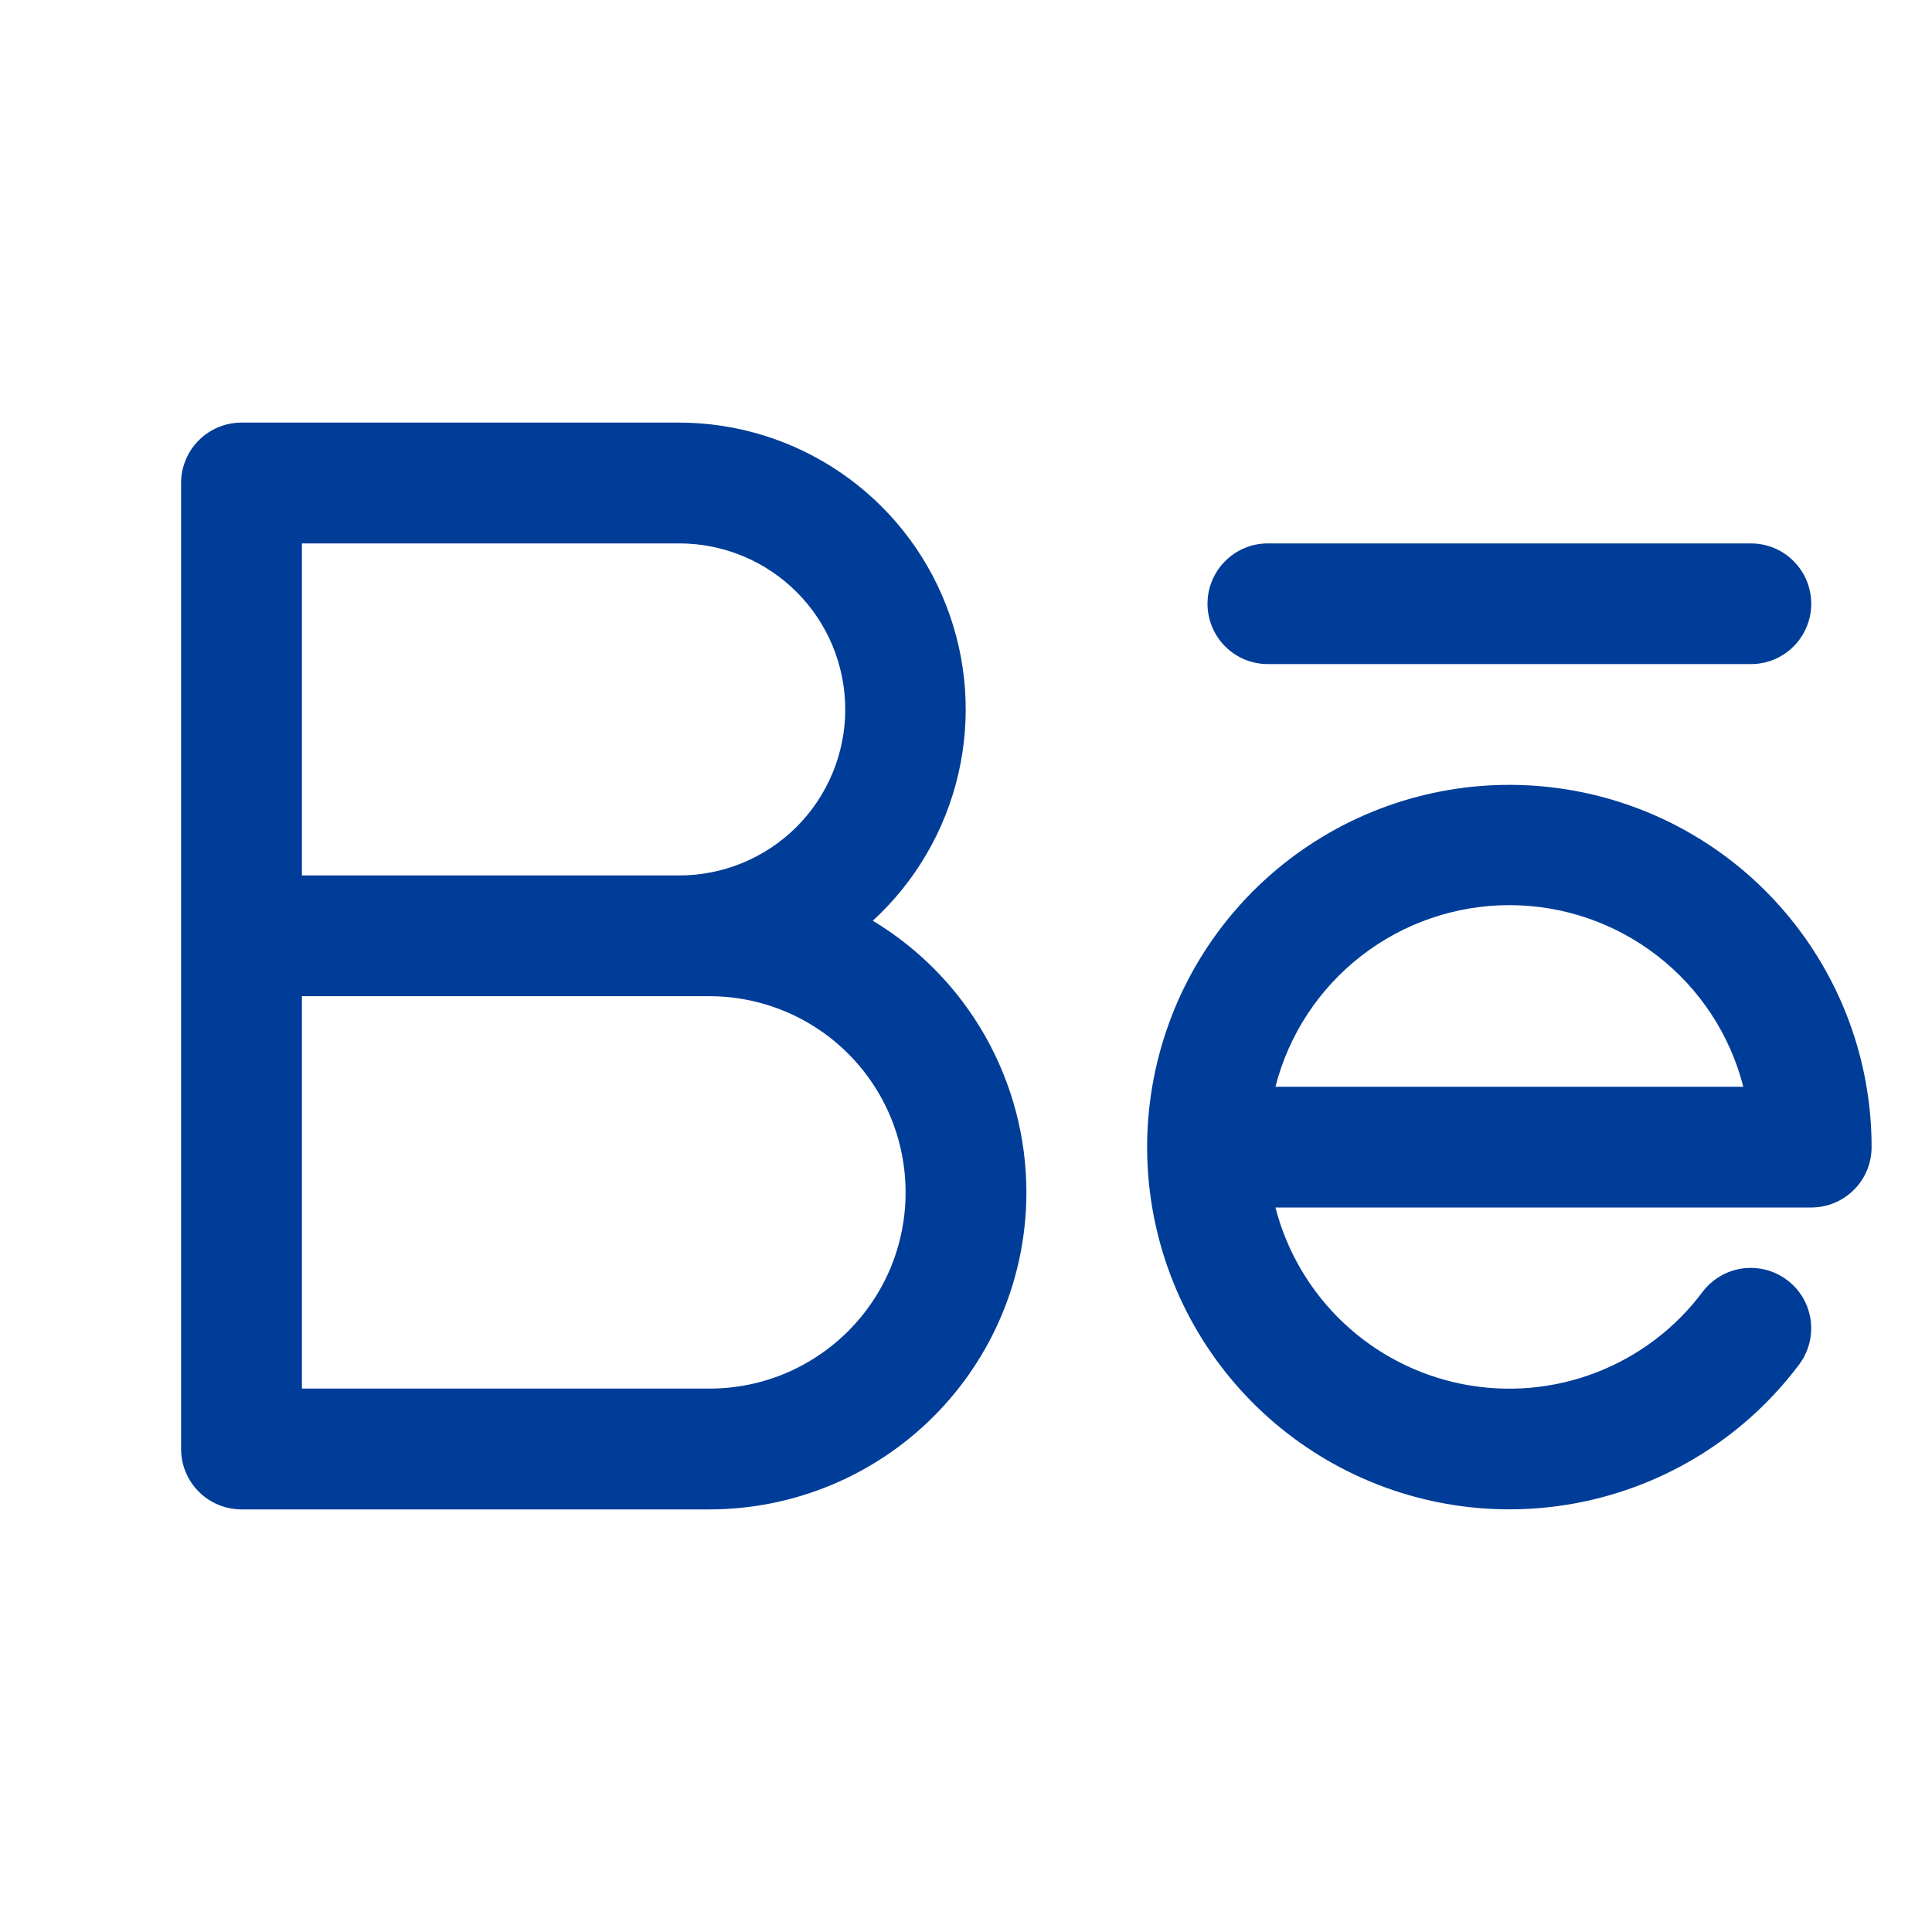<svg xmlns="http://www.w3.org/2000/svg" width="30" height="30" viewBox="0 0 30 30" fill="none"><path d="M18.75 9.375C18.75 9.126 18.849 8.888 19.025 8.712C19.2 8.536 19.439 8.438 19.688 8.438H27.188C27.436 8.438 27.675 8.536 27.85 8.712C28.026 8.888 28.125 9.126 28.125 9.375C28.125 9.624 28.026 9.862 27.85 10.038C27.675 10.214 27.436 10.312 27.188 10.312H19.688C19.439 10.312 19.2 10.214 19.025 10.038C18.849 9.862 18.75 9.624 18.75 9.375ZM15.938 18.516C15.938 19.821 15.419 21.073 14.496 21.996C13.573 22.919 12.321 23.438 11.016 23.438H3.75C3.501 23.438 3.263 23.339 3.087 23.163C2.911 22.987 2.812 22.749 2.812 22.5V7.5C2.812 7.251 2.911 7.013 3.087 6.837C3.263 6.661 3.501 6.562 3.75 6.562H10.547C11.444 6.563 12.319 6.835 13.059 7.342C13.799 7.849 14.368 8.567 14.693 9.403C15.018 10.238 15.083 11.153 14.879 12.026C14.676 12.899 14.213 13.691 13.553 14.297C14.28 14.735 14.882 15.353 15.3 16.092C15.718 16.832 15.938 17.666 15.938 18.516ZM4.688 13.594H10.547C11.231 13.594 11.886 13.322 12.37 12.839C12.853 12.355 13.125 11.699 13.125 11.016C13.125 10.332 12.853 9.676 12.37 9.193C11.886 8.709 11.231 8.438 10.547 8.438H4.688V13.594ZM14.062 18.516C14.062 18.116 13.984 17.719 13.831 17.35C13.678 16.98 13.453 16.644 13.17 16.361C12.887 16.078 12.551 15.854 12.182 15.701C11.812 15.548 11.416 15.469 11.016 15.469H4.688V21.562H11.016C11.416 21.562 11.812 21.484 12.182 21.331C12.551 21.177 12.887 20.953 13.17 20.67C13.453 20.387 13.678 20.051 13.831 19.682C13.984 19.312 14.062 18.916 14.062 18.516ZM29.062 17.812C29.062 18.061 28.964 18.3 28.788 18.475C28.612 18.651 28.374 18.75 28.125 18.75H19.805C19.981 19.434 20.347 20.054 20.861 20.54C21.375 21.025 22.015 21.355 22.708 21.492C23.401 21.629 24.118 21.568 24.778 21.315C25.438 21.062 26.013 20.628 26.436 20.062C26.51 19.964 26.603 19.881 26.709 19.818C26.815 19.756 26.932 19.714 27.054 19.697C27.176 19.68 27.3 19.687 27.419 19.717C27.539 19.748 27.651 19.802 27.749 19.876C27.848 19.95 27.931 20.042 27.994 20.148C28.056 20.254 28.098 20.372 28.115 20.493C28.132 20.615 28.125 20.739 28.095 20.859C28.064 20.978 28.01 21.09 27.936 21.189C27.135 22.257 25.979 23.005 24.676 23.299C23.373 23.593 22.008 23.414 20.826 22.794C19.643 22.174 18.719 21.153 18.22 19.914C17.721 18.675 17.679 17.299 18.102 16.032C18.524 14.765 19.384 13.69 20.527 12.999C21.669 12.308 23.021 12.046 24.339 12.26C25.658 12.474 26.857 13.15 27.722 14.168C28.587 15.185 29.063 16.477 29.062 17.812ZM27.07 16.875C26.864 16.068 26.395 15.353 25.737 14.843C25.079 14.332 24.27 14.055 23.438 14.055C22.605 14.055 21.796 14.332 21.138 14.843C20.48 15.353 20.011 16.068 19.805 16.875H27.07Z" fill="#003D98"></path></svg>